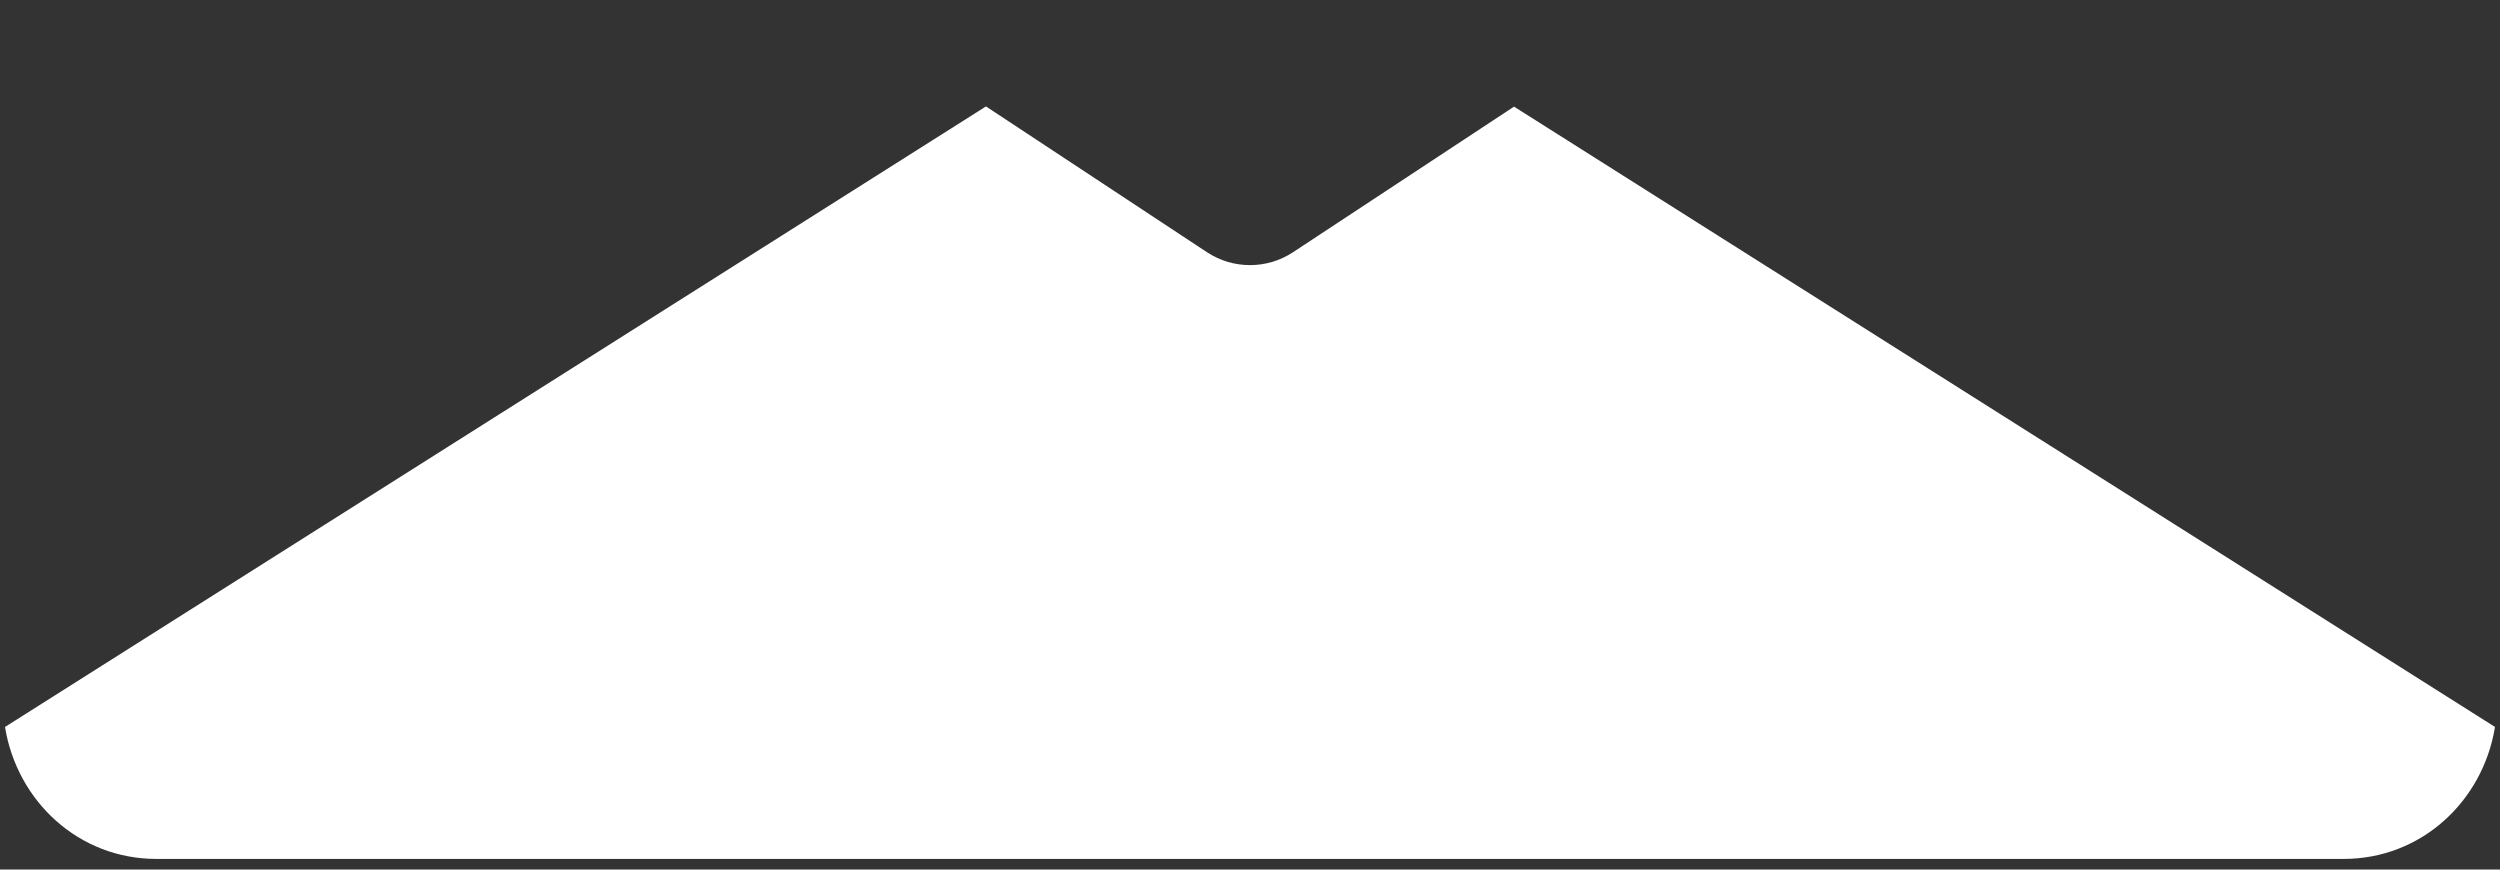 <svg width="23" height="8" viewBox="0 0 23 8" fill="none" xmlns="http://www.w3.org/2000/svg">
<rect x="0" y="0" width="23" height="8" fill="#333333" stroke="none"/>
<path d="M13.929 0.981L11.895 2.321C11.775 2.4 11.638 2.439 11.5 2.439C11.362 2.439 11.226 2.4 11.105 2.321L9.071 0.979L0.046 6.688C0.157 7.371 0.723 7.902 1.438 7.902H21.562C22.277 7.902 22.843 7.371 22.954 6.688L13.929 0.981Z" fill="white"/>
</svg>
